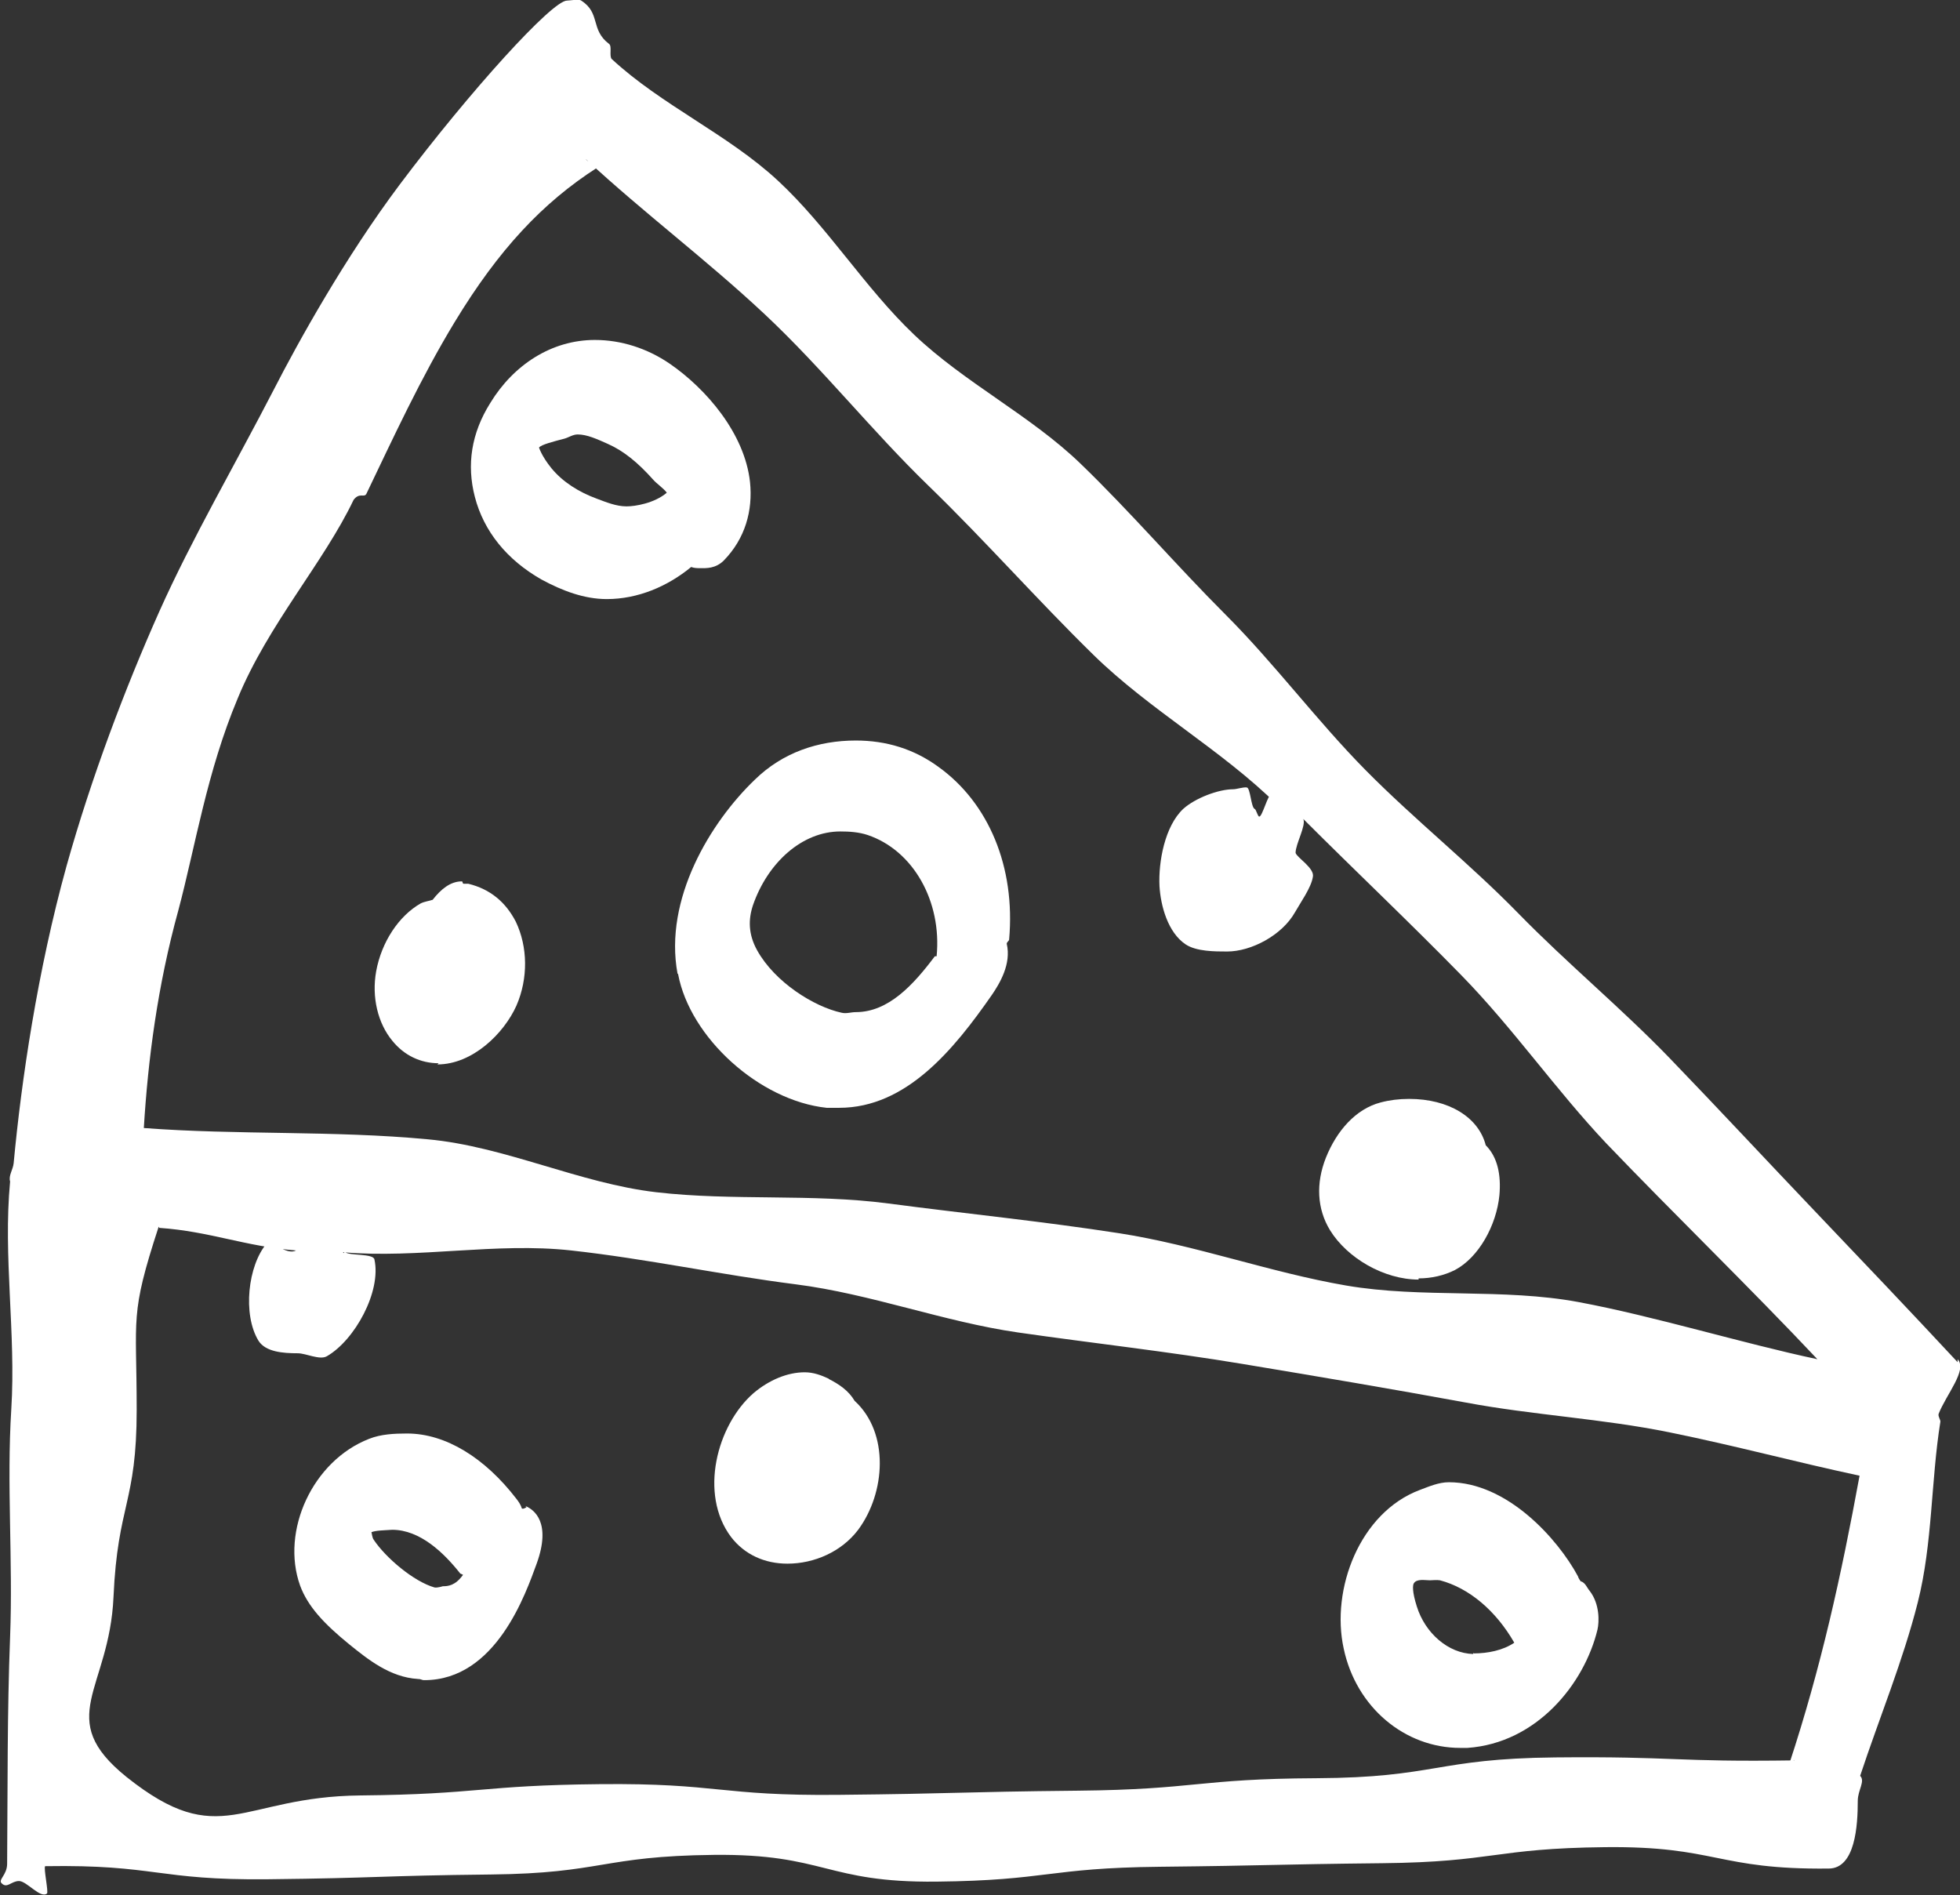 <?xml version="1.0" encoding="UTF-8"?><svg id="Laag_2" xmlns="http://www.w3.org/2000/svg" viewBox="0 0 32.98 31.89"><rect x="0" y="0" width="32.98" height="31.89" fill="#333333" stroke="none"/><defs><style>.cls-1{fill:#fff;}</style></defs><g id="_ÎÓÈ_1"><path class="cls-1" d="m32.94,22.92c-.8-.86-1.61-1.71-2.42-2.56s-1.61-1.71-2.42-2.55-1.73-1.6-2.55-2.44-1.75-1.58-2.57-2.41-1.53-1.79-2.36-2.62-1.6-1.73-2.44-2.54-1.95-1.36-2.8-2.17c-.83-.79-1.45-1.81-2.29-2.59s-1.96-1.27-2.8-2.05c-.04-.06.01-.21-.04-.25-.32-.24-.14-.52-.47-.73-.04-.03-.19,0-.24,0-.25,0-1.63,1.52-2.81,3.09-.93,1.24-1.72,2.67-2.12,3.45-.65,1.26-1.38,2.51-1.93,3.74-.57,1.28-1.14,2.78-1.56,4.28-.49,1.77-.76,3.61-.89,5-.01.11-.09.21-.06.31-.12,1.26.1,2.56.02,3.83s.03,2.55-.02,3.83-.04,2.54-.05,3.82c0,.19-.16.27-.09.33.09.09.16-.04.29-.04s.36.3.47.21c.03-.02-.06-.43-.03-.46,1.87-.03,1.88.24,3.75.22s1.87-.06,3.75-.08,1.87-.31,3.75-.33,1.88.47,3.75.45,1.87-.23,3.75-.25,1.87-.04,3.75-.06,1.88-.25,3.75-.27,1.88.38,3.76.36c.45,0,.49-.73.49-1.14,0-.18.13-.33.04-.42.32-.97.72-1.93.97-2.92s.22-2.04.38-3.04c0-.04-.04-.08-.03-.13.13-.33.49-.74.32-.92ZM6.15,8.34c.47-.98.93-1.98,1.5-2.92.74-1.22,1.48-2.01,2.4-2.6,0,0-.2-.13-.19-.14.97.9,2.04,1.7,3.01,2.61s1.8,1.96,2.75,2.88,1.83,1.92,2.78,2.85,2.16,1.6,3.1,2.53c-.03-.02-.07-.17-.11-.18-.05-.02-.15.37-.2.37-.03,0-.05-.12-.08-.13-.06-.03-.07-.35-.13-.36-.06-.01-.17.03-.23.03-.25,0-.64.15-.84.33-.31.29-.42.89-.4,1.3.02.33.14.78.44.98.18.12.49.12.7.12.4,0,.92-.27,1.14-.66.09-.16.27-.41.3-.59.04-.15-.27-.33-.29-.41,0-.15.18-.46.13-.57.88.88,1.79,1.74,2.66,2.63s1.59,1.93,2.44,2.83c1.13,1.18,2.43,2.44,3.55,3.63-1.27-.27-2.73-.72-4.01-.96s-2.64-.06-3.92-.28-2.53-.68-3.82-.88-2.59-.33-3.88-.5-2.62-.04-3.91-.19-2.54-.77-3.84-.89c-1.58-.15-3.2-.07-4.78-.19.07-1.15.23-2.39.58-3.66.29-1.09.48-2.33,1-3.57.51-1.24,1.45-2.29,1.95-3.34.1-.13.18-.03.21-.1Zm-3.47,12.32c.86.06,1.43.31,2.3.38-.16.09-.43-.19-.49-.12-.32.37-.41,1.2-.14,1.64.12.19.42.21.66.21.14,0,.37.12.49.05.47-.27.92-1.09.8-1.63-.02-.1-.42-.06-.49-.12-.03-.06,0,.05-.04,0,1.27.11,2.57-.17,3.84-.03s2.52.41,3.78.57,2.49.63,3.74.81,2.52.32,3.78.53,2.51.42,3.76.65c1.12.21,2.29.27,3.42.5s2.08.49,3.2.73c-.31,1.69-.65,3.23-1.18,4.84,0,.02.09-.08.08-.05-2.01.03-2.01-.07-4.02-.05s-2.01.34-4.02.35-2.01.19-4.02.21-2.01.05-4.02.07-2.01-.2-4.02-.18-2.01.17-4.03.19-2.35.95-3.93-.31c-1.23-.99-.29-1.46-.22-3.03s.39-1.57.39-3.15-.12-1.58.37-3.08Z"/><path class="cls-1" d="m9.11,9.75c.35.19.72.33,1.1.33.52,0,1.02-.21,1.42-.54.05.02.11.02.16.02.09,0,.25.01.39-.13.36-.37.49-.84.44-1.32-.09-.82-.74-1.57-1.35-1.99-.38-.26-.82-.4-1.26-.4-.73,0-1.37.42-1.76,1.06-.32.51-.4,1.04-.26,1.58.15.58.54,1.06,1.12,1.39Zm1.43-1.23c-.17,0-.34-.07-.5-.13-.3-.11-.57-.28-.76-.51-.17-.21-.21-.35-.21-.35.04-.05.24-.1.43-.15.07-.02.14-.07.22-.07.16,0,.33.08.51.16.27.12.51.32.76.6.06.07.17.14.23.22-.21.18-.54.23-.67.23Z"/><path class="cls-1" d="m11.41,16.39c.2,1.07,1.37,2.13,2.5,2.25.07,0,.14,0,.21,0,1.13,0,1.93-.98,2.57-1.9.13-.19.33-.52.25-.86,0-.03.04-.05.04-.07.11-1.23-.35-2.3-1.18-2.9-.42-.31-.89-.45-1.4-.45-.63,0-1.23.2-1.7.66-.75.72-1.53,2.01-1.3,3.26Zm4.34-.3s-.02,0-.02,0c-.36.48-.78.94-1.33.94-.08,0-.16.03-.24.01-.46-.1-1.12-.51-1.42-1.05-.15-.27-.15-.52-.07-.76.25-.72.83-1.24,1.47-1.24.15,0,.31.01.46.06.77.26,1.25,1.12,1.16,2.04Z"/><path class="cls-1" d="m23.87,21.51c.22,0,.43-.05.61-.14.4-.21.7-.75.75-1.26.03-.34-.03-.64-.23-.84-.12-.47-.62-.78-1.29-.78-.17,0-.33.02-.48.06-.42.11-.74.48-.92.93-.17.43-.15.86.07,1.22.29.47.91.83,1.49.83Z"/><path class="cls-1" d="m26.6,26.61s-.04-.05-.05-.09c-.34-.63-1.19-1.58-2.17-1.58-.17,0-.33.07-.49.13-1.01.38-1.5,1.67-1.28,2.67.21.99,1.03,1.67,1.96,1.67.06,0,.06,0,.12,0,1.17-.08,1.97-1.08,2.19-1.99.03-.13.04-.43-.13-.65-.05-.06-.07-.13-.14-.16Zm-1.81,1.2s0,.02,0,.02c-.42-.01-.81-.35-.95-.8-.08-.25-.07-.36-.05-.39.05-.08.19-.05.27-.05.05,0,.11-.01.17,0,.49.13.94.51,1.25,1.05-.19.13-.45.18-.68.18Z"/><path class="cls-1" d="m8.86,25.36s-.06.04-.08.02c-.02-.07-.06-.12-.09-.16-.53-.69-1.19-1.1-1.84-1.1-.21,0-.44.01-.64.09-.95.37-1.49,1.55-1.16,2.47.13.35.4.64.83.99.31.25.68.55,1.15.58.06,0,.06.02.11.02,1.21,0,1.71-1.47,1.89-1.96.25-.69-.04-.91-.19-.97Zm-1.41,1.33s-.09.03-.14.02c-.35-.1-.82-.5-1.02-.8-.03-.04-.03-.1-.04-.13.08-.03.2-.03.35-.04.47,0,.87.39,1.14.73,0,.01.05.02.05.03-.13.18-.25.19-.34.19Z"/><path class="cls-1" d="m13.95,23.2c-.13-.06-.26-.11-.41-.11-.29,0-.6.13-.86.35-.62.54-.92,1.7-.38,2.42.23.3.57.45.95.45.45,0,.91-.2,1.19-.57.46-.62.53-1.63-.06-2.17-.1-.17-.26-.28-.44-.37Z"/><path class="cls-1" d="m7.36,17.91c.59,0,1.12-.52,1.33-.99.2-.46.19-.99-.01-1.41-.17-.33-.43-.55-.8-.64-.04,0-.04,0-.08,0-.02,0-.01-.04-.03-.04-.19,0-.35.13-.49.31-.06.02-.14.03-.2.06-.37.21-.66.65-.75,1.14-.08.44.03.88.27,1.17.2.25.48.38.78.38Z"/></g></svg>